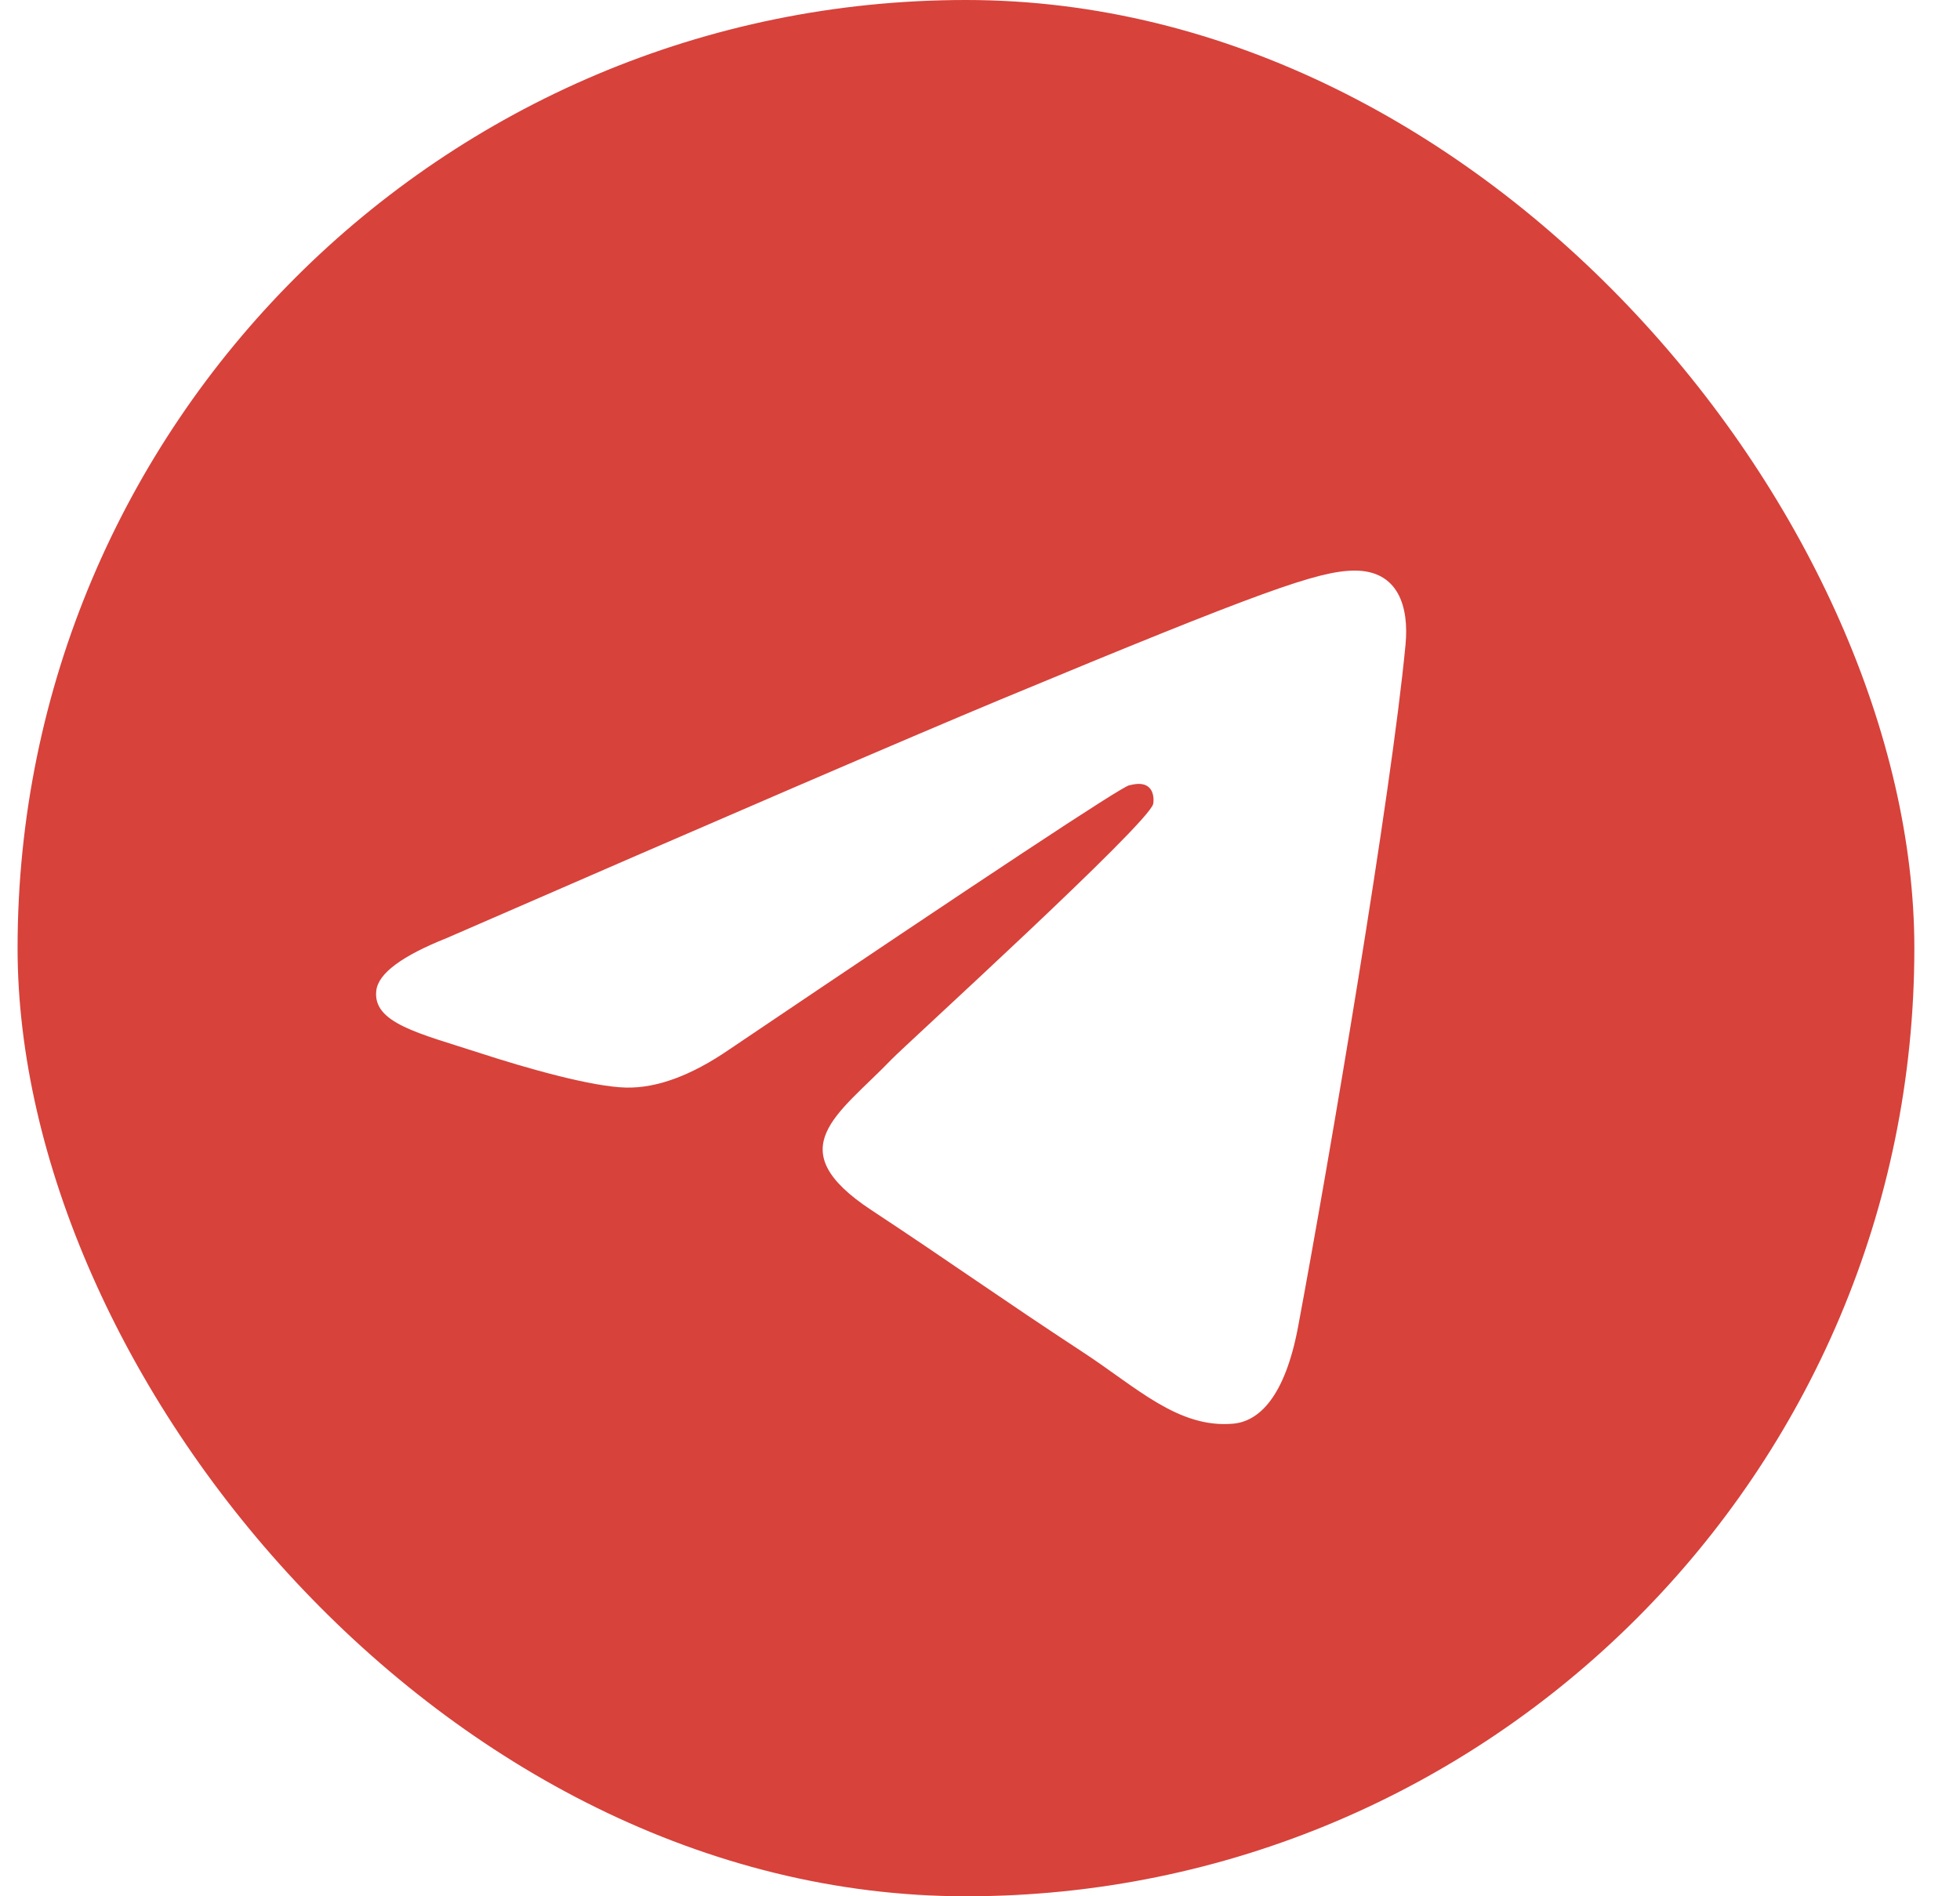 <?xml version="1.0" encoding="UTF-8"?> <svg xmlns="http://www.w3.org/2000/svg" width="31" height="30" viewBox="0 0 31 30" fill="none"><g clip-path="url(#clip0_1012_281)"><path fill-rule="evenodd" clip-rule="evenodd" d="M15.278 0C6.994 0 0.278 6.716 0.278 15C0.278 23.284 6.994 30 15.278 30C23.562 30 30.278 23.284 30.278 15C30.278 6.716 23.562 0 15.278 0ZM22.23 10.201C22.005 12.572 21.028 18.329 20.532 20.985C20.322 22.11 19.907 22.486 19.507 22.523C18.635 22.602 17.974 21.946 17.13 21.394C15.81 20.529 15.064 19.99 13.783 19.145C12.302 18.169 13.262 17.633 14.105 16.756C14.327 16.526 18.164 13.035 18.239 12.719C18.248 12.679 18.258 12.531 18.169 12.454C18.08 12.376 17.952 12.402 17.859 12.424C17.727 12.454 15.618 13.848 11.532 16.605C10.933 17.016 10.39 17.216 9.904 17.206C9.369 17.195 8.339 16.904 7.573 16.654C6.634 16.349 5.887 16.186 5.952 15.669C5.985 15.399 6.357 15.123 7.067 14.84C11.439 12.935 14.355 11.679 15.814 11.071C19.98 9.339 20.845 9.037 21.41 9.027C22.118 9.018 22.288 9.601 22.23 10.201Z" fill="#D7423B"></path></g><defs><clipPath id="clip0_1012_281"><rect x="0.278" width="30" height="30" rx="15" fill="white"></rect></clipPath></defs></svg> 